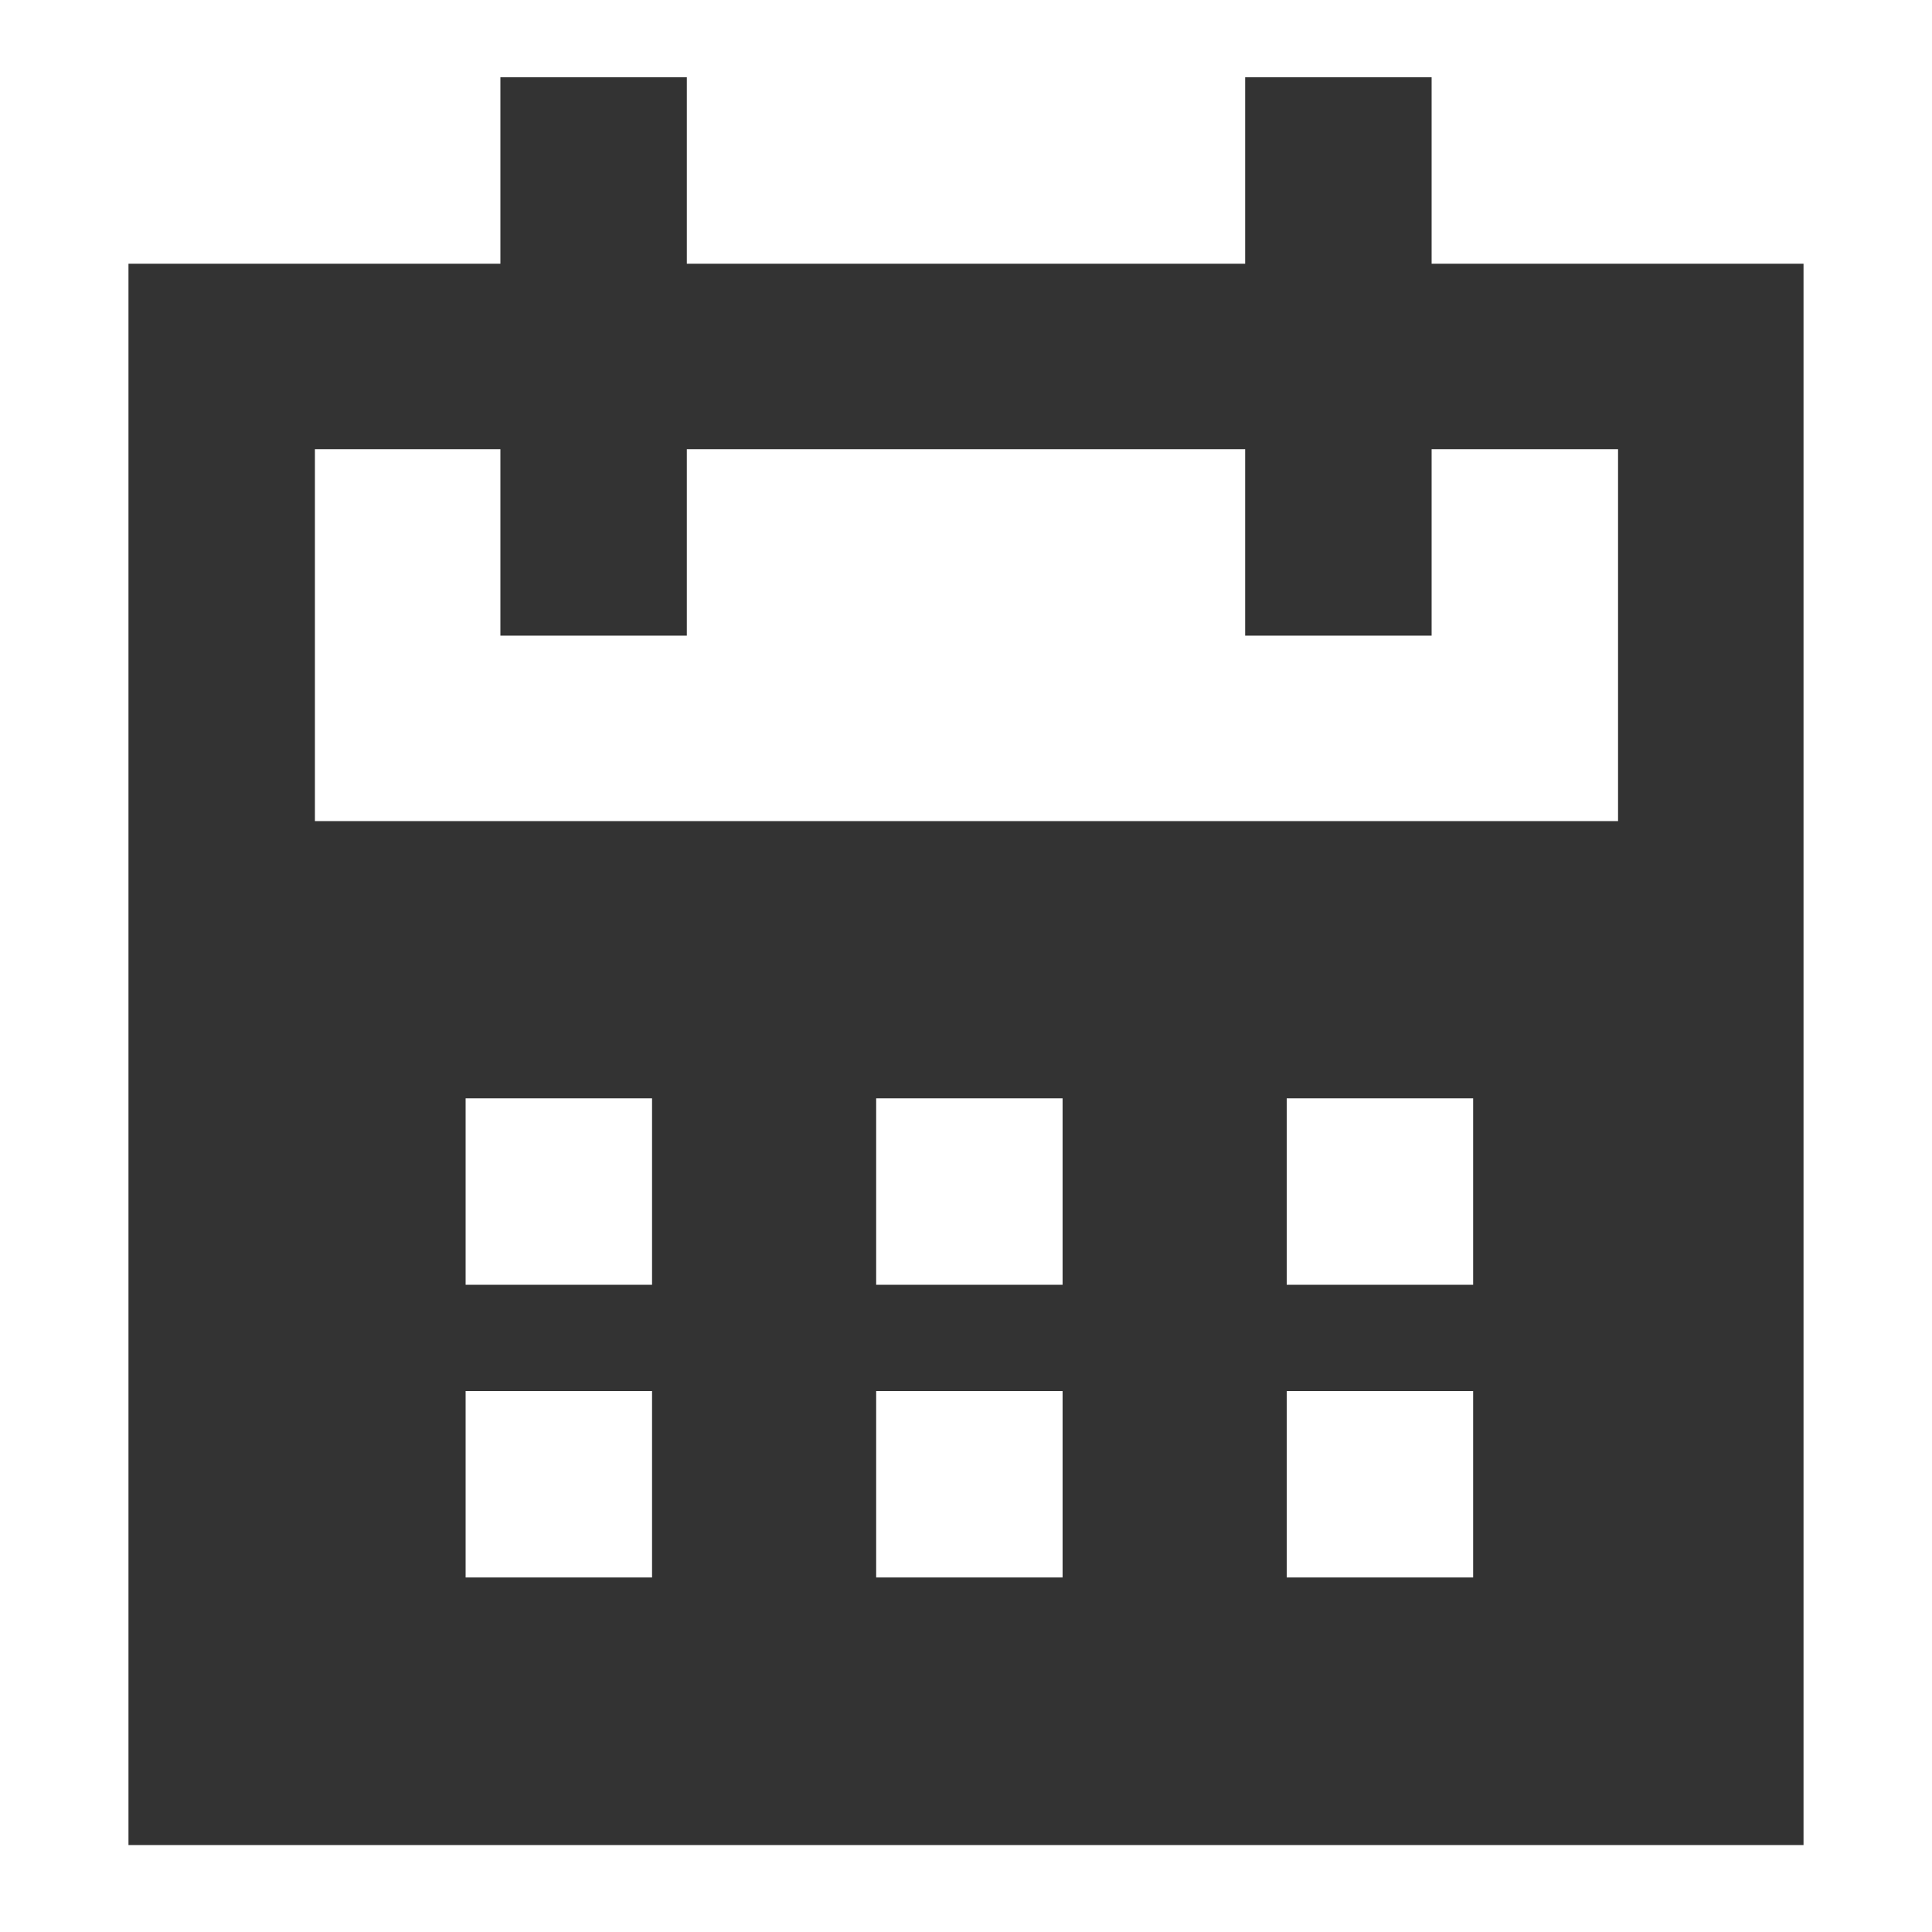 <svg fill="#333" version="1.1" id="Layer_1" xmlns="http://www.w3.org/2000/svg" xmlns:xlink="http://www.w3.org/1999/xlink" x="0px" y="0px"
	 viewBox="0 0 200 200" style="enable-background:new 0 0 200 200;" xml:space="preserve">
	<g>
		<path d="M148.2,27.3V8h-19.3v19.3H71.1V8H51.8v19.3H13.3V191h173.4V27.3H148.2z M67.5,163.3H48.2V144h19.3V163.3z M67.5,133H48.2
			v-19.3h19.3V133z M110,163.3H90.7V144H110V163.3z M110,133H90.7v-19.3H110V133z M152.5,163.3h-19.3V144h19.3V163.3z M152.5,133
			h-19.3v-19.3h19.3V133z M167.5,85H32.6V46.5h19.2v19.3h19.3V46.5h57.8v19.3h19.3V46.5h19.3V85z"/>
	</g>
</svg>

